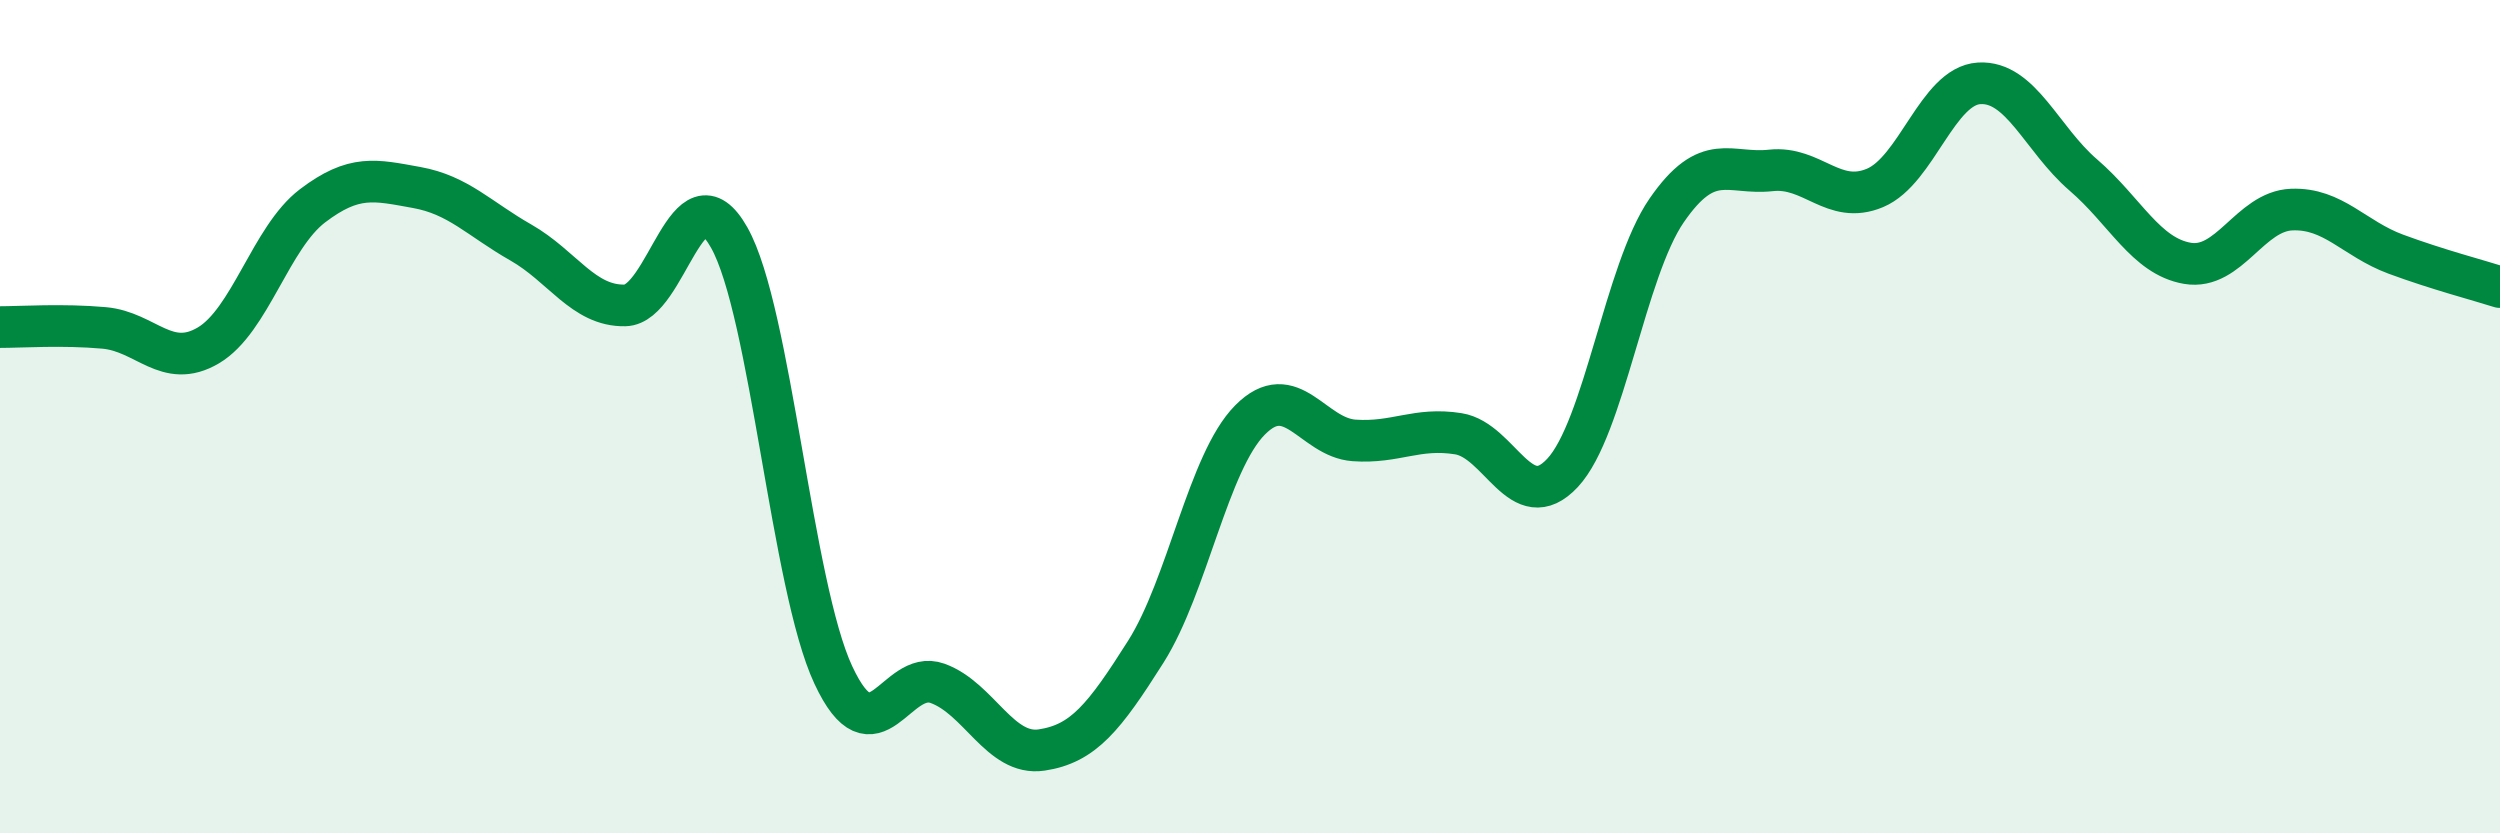 
    <svg width="60" height="20" viewBox="0 0 60 20" xmlns="http://www.w3.org/2000/svg">
      <path
        d="M 0,7.85 C 0.5,7.85 1.5,7.78 2.5,7.87 C 3.5,7.96 4,8.88 5,8.29 C 6,7.7 6.5,5.7 7.5,4.94 C 8.5,4.18 9,4.32 10,4.5 C 11,4.68 11.5,5.25 12.5,5.82 C 13.5,6.39 14,7.35 15,7.33 C 16,7.31 16.5,3.93 17.5,5.7 C 18.5,7.47 19,14.06 20,16.2 C 21,18.34 21.5,16.04 22.5,16.4 C 23.5,16.76 24,18.15 25,18 C 26,17.85 26.5,17.22 27.5,15.64 C 28.5,14.06 29,11.09 30,10.08 C 31,9.07 31.5,10.5 32.5,10.57 C 33.5,10.64 34,10.25 35,10.41 C 36,10.57 36.5,12.42 37.5,11.35 C 38.5,10.28 39,6.5 40,5.05 C 41,3.6 41.5,4.2 42.5,4.09 C 43.5,3.98 44,4.93 45,4.51 C 46,4.09 46.5,2.06 47.5,2 C 48.5,1.94 49,3.34 50,4.2 C 51,5.06 51.5,6.15 52.5,6.32 C 53.5,6.49 54,5.07 55,5.03 C 56,4.99 56.5,5.73 57.5,6.1 C 58.5,6.47 59.5,6.73 60,6.89L60 20L0 20Z"
        fill="#008740"
        opacity="0.1"
        stroke-linecap="round"
        stroke-linejoin="round"
      />
      <path
        d="M 0,7.85 C 0.5,7.85 1.5,7.78 2.5,7.87 C 3.5,7.96 4,8.88 5,8.29 C 6,7.7 6.5,5.7 7.5,4.94 C 8.5,4.18 9,4.32 10,4.5 C 11,4.68 11.5,5.25 12.5,5.82 C 13.5,6.39 14,7.35 15,7.33 C 16,7.31 16.5,3.93 17.5,5.7 C 18.5,7.47 19,14.06 20,16.2 C 21,18.34 21.5,16.04 22.5,16.4 C 23.5,16.76 24,18.15 25,18 C 26,17.85 26.5,17.22 27.5,15.64 C 28.5,14.06 29,11.09 30,10.08 C 31,9.07 31.5,10.5 32.5,10.57 C 33.5,10.64 34,10.25 35,10.41 C 36,10.57 36.5,12.42 37.5,11.35 C 38.5,10.28 39,6.5 40,5.05 C 41,3.6 41.5,4.2 42.5,4.09 C 43.5,3.98 44,4.93 45,4.51 C 46,4.09 46.5,2.06 47.5,2 C 48.5,1.94 49,3.34 50,4.2 C 51,5.06 51.5,6.15 52.5,6.32 C 53.5,6.49 54,5.07 55,5.03 C 56,4.99 56.5,5.73 57.5,6.1 C 58.5,6.47 59.5,6.73 60,6.89"
        stroke="#008740"
        stroke-width="1"
        fill="none"
        stroke-linecap="round"
        stroke-linejoin="round"
      />
    </svg>
  
